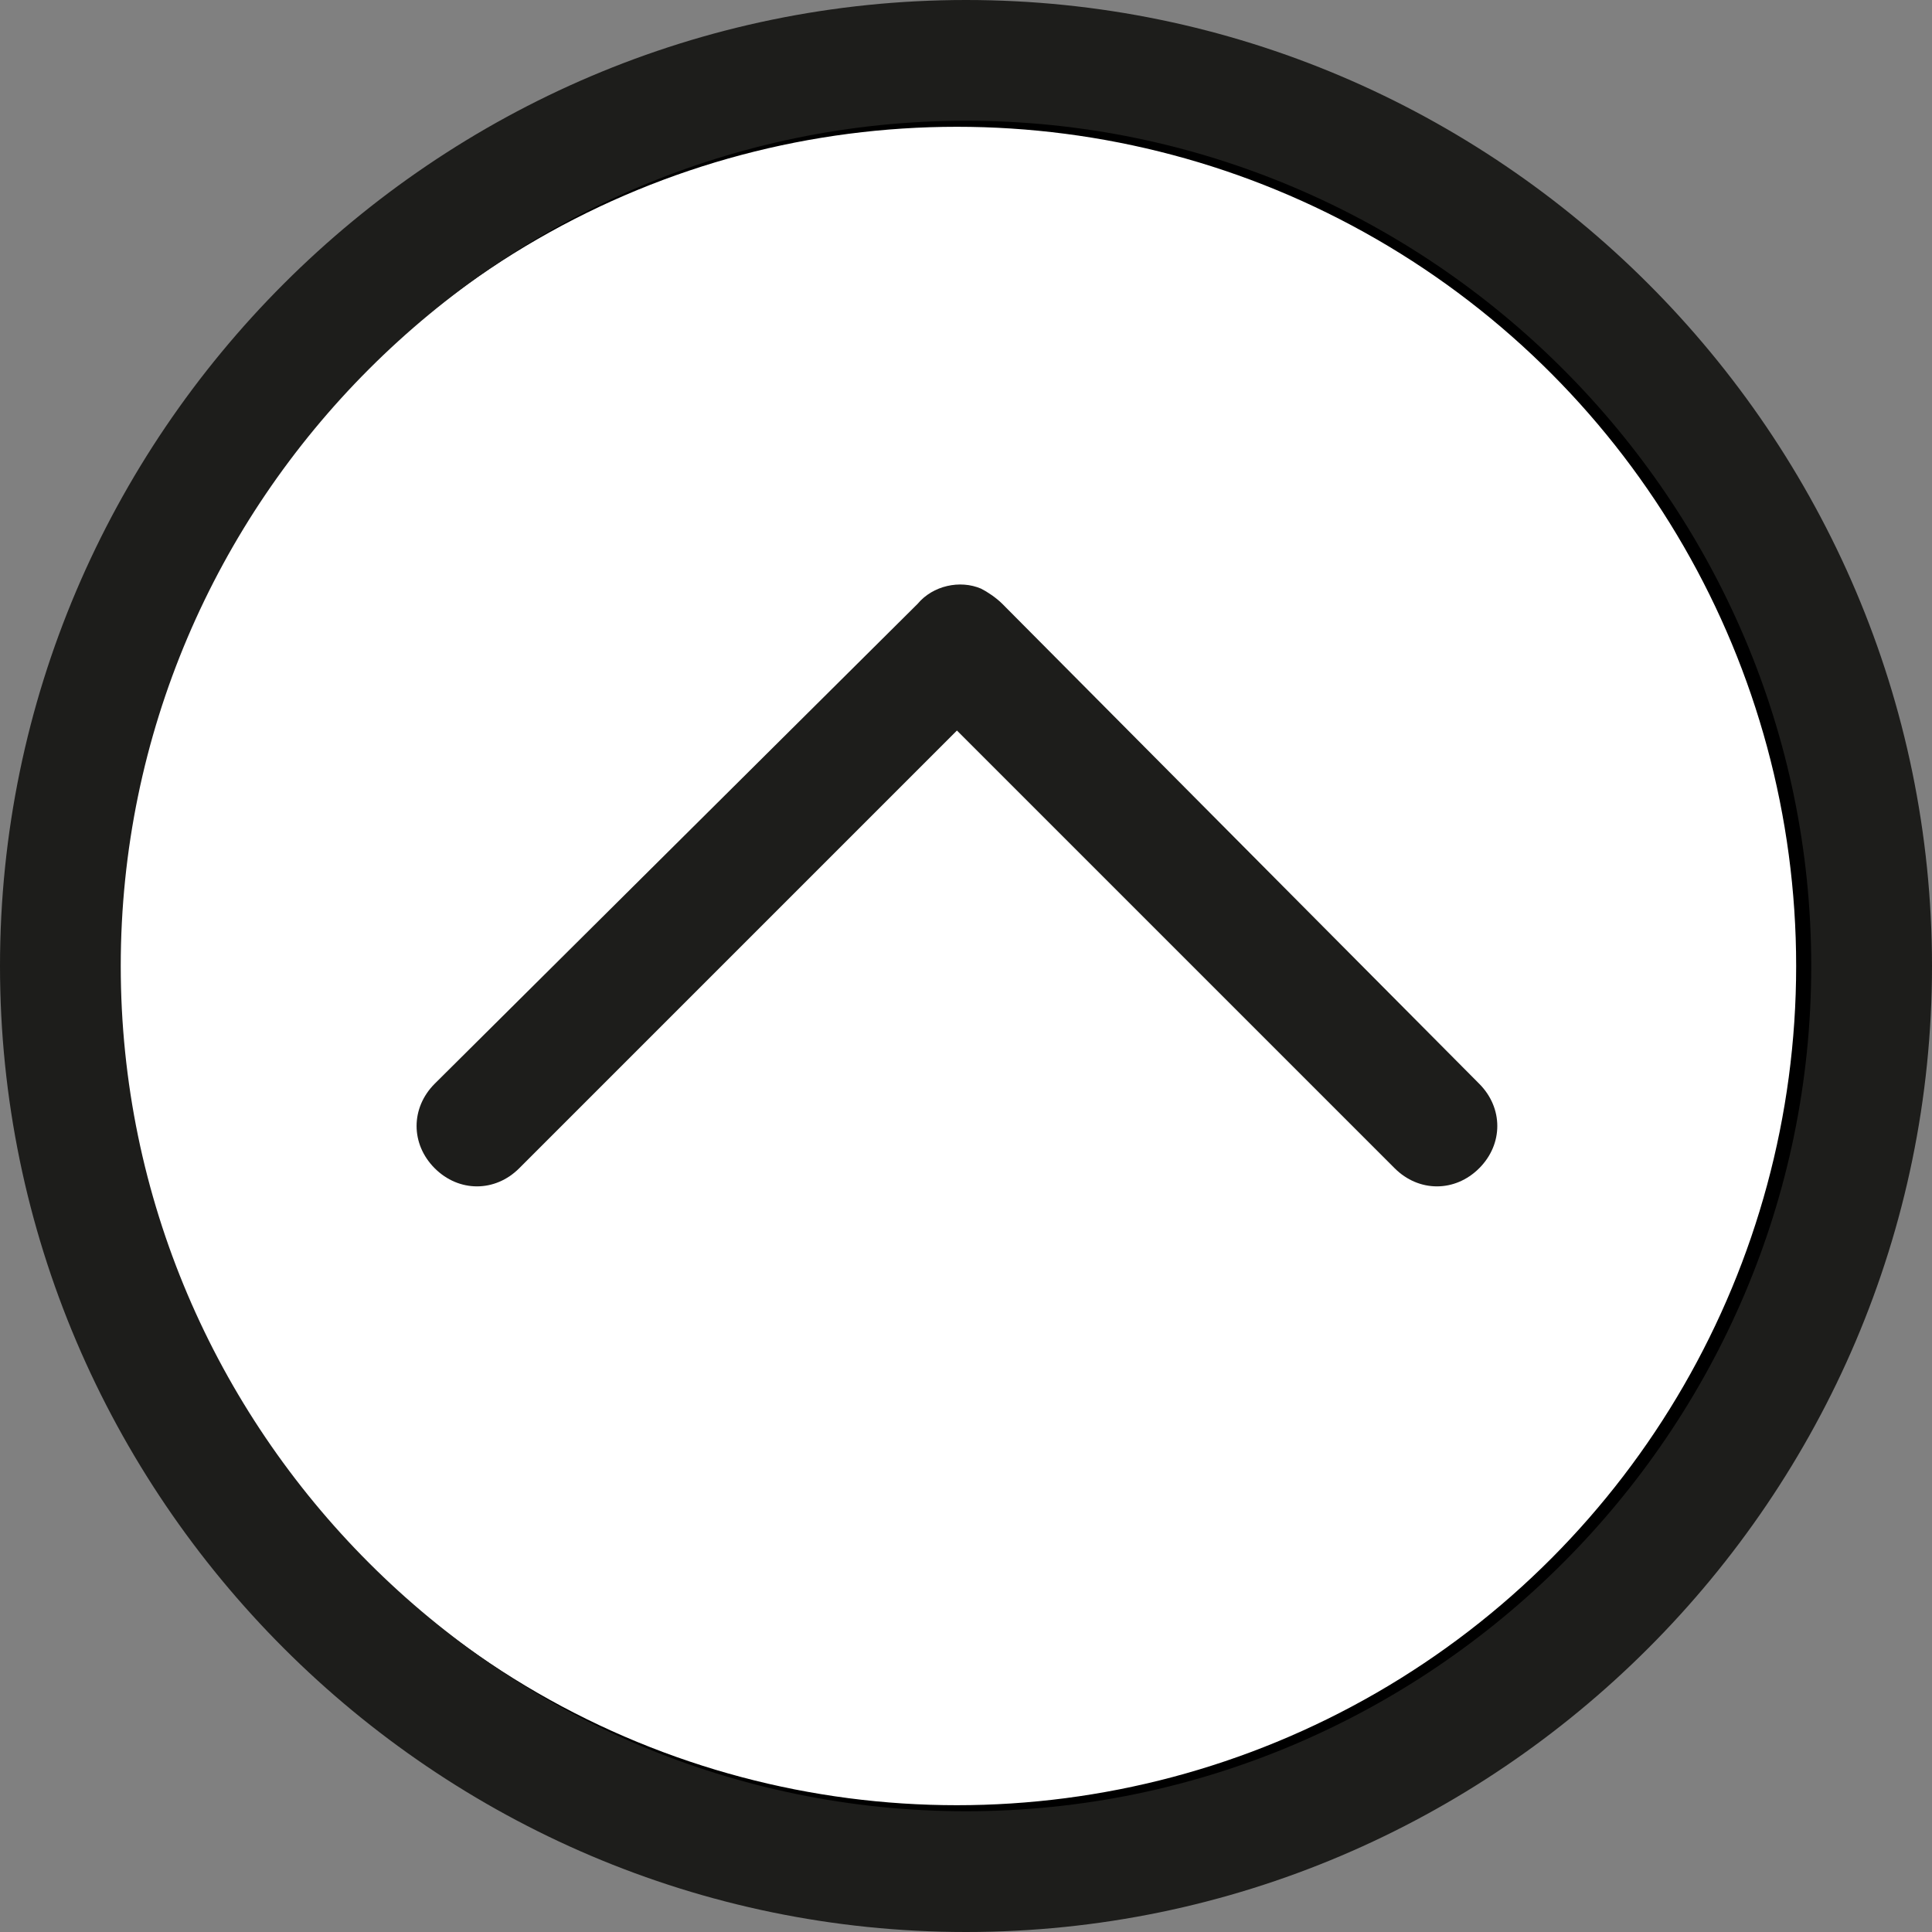 <?xml version="1.0" encoding="utf-8"?>
<!-- Generator: Adobe Illustrator 19.2.1, SVG Export Plug-In . SVG Version: 6.00 Build 0)  -->
<svg version="1.1" id="Слой_1" xmlns="http://www.w3.org/2000/svg" xmlns:xlink="http://www.w3.org/1999/xlink" x="0px" y="0px"
	 viewBox="0 0 64 64" style="enable-background:new 0 0 64 64;" xml:space="preserve">
<rect x="0" y="0" width="64" height="64" fill="#808080" stroke="none"/>
<style type="text/css">
	.st0{fill:#FFFFFF;stroke:#000000;stroke-miterlimit:10;}
	.st1{fill:#1D1D1B;}
</style>
<circle class="st0" cx="31.7" cy="32" r="28.3"/>
<g>
	<g>
		<path class="st1" d="M33.2,20c-0.2-0.2-0.5-0.4-0.7-0.5c-0.7-0.3-1.6-0.1-2.1,0.5L14.4,35.9c-0.8,0.8-0.8,2,0,2.8s2,0.8,2.8,0
			l14.5-14.5l14.5,14.5c0.4,0.4,0.9,0.6,1.4,0.6s1-0.2,1.4-0.6c0.8-0.8,0.8-2,0-2.8C49,35.9,33.2,20,33.2,20z"/>
		<path class="st1" d="M32,0C14.4,0,0,14.4,0,32s14.4,32,32,32s32-14.4,32-32S49.6,0,32,0z M32,60C16.6,60,4,47.4,4,32S16.6,4,32,4
			s28,12.6,28,28S47.4,60,32,60z"/>
	</g>
</g>
</svg>
